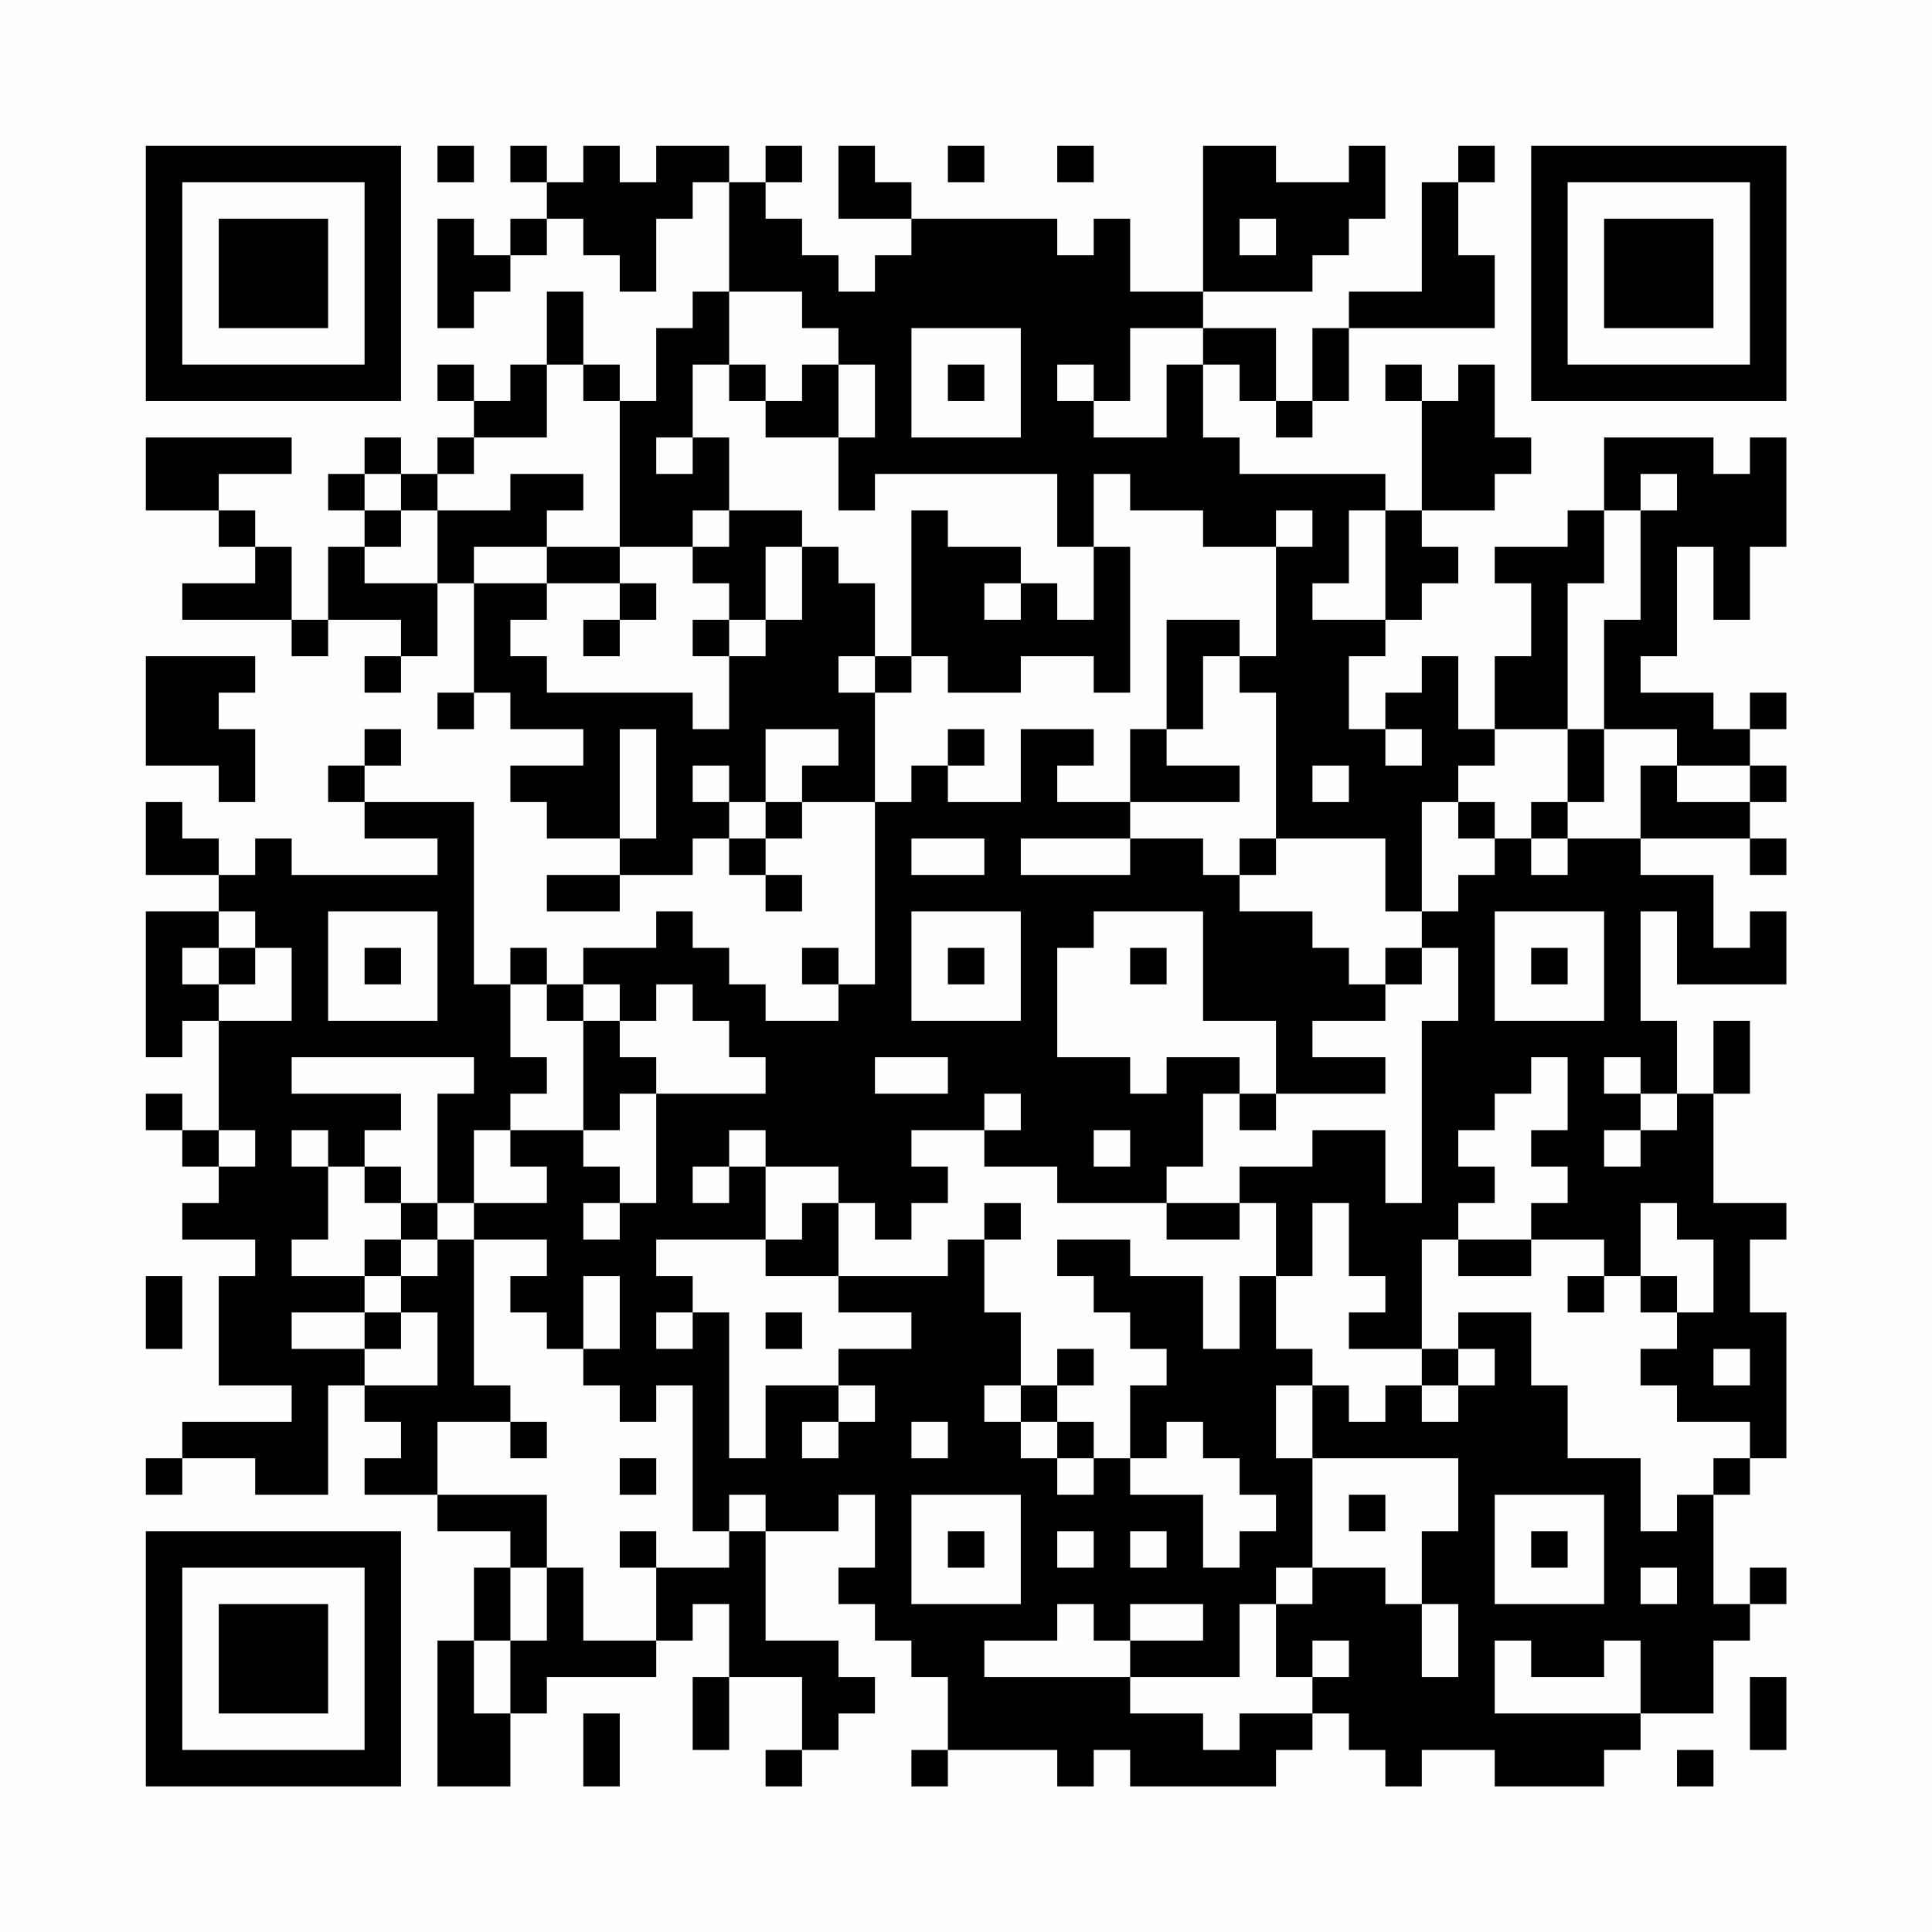 <?xml version="1.0" encoding="UTF-8"?>
<svg xmlns="http://www.w3.org/2000/svg" version="1.1" width="200" height="200" viewBox="0 0 200 200"><rect x="0" y="0" width="200" height="200" fill="#fefefe"/><g transform="scale(3.774)"><g transform="translate(4,4)"><path fill-rule="evenodd" d="M8 0L8 1L9 1L9 0ZM10 0L10 1L11 1L11 2L10 2L10 3L9 3L9 2L8 2L8 5L9 5L9 4L10 4L10 3L11 3L11 2L12 2L12 3L13 3L13 4L14 4L14 2L15 2L15 1L16 1L16 4L15 4L15 5L14 5L14 7L13 7L13 6L12 6L12 4L11 4L11 6L10 6L10 7L9 7L9 6L8 6L8 7L9 7L9 8L8 8L8 9L7 9L7 8L6 8L6 9L5 9L5 10L6 10L6 11L5 11L5 13L4 13L4 11L3 11L3 10L2 10L2 9L4 9L4 8L0 8L0 10L2 10L2 11L3 11L3 12L1 12L1 13L4 13L4 14L5 14L5 13L7 13L7 14L6 14L6 15L7 15L7 14L8 14L8 12L9 12L9 15L8 15L8 16L9 16L9 15L10 15L10 16L12 16L12 17L10 17L10 18L11 18L11 19L13 19L13 20L11 20L11 21L13 21L13 20L15 20L15 19L16 19L16 20L17 20L17 21L18 21L18 20L17 20L17 19L18 19L18 18L20 18L20 23L19 23L19 22L18 22L18 23L19 23L19 24L17 24L17 23L16 23L16 22L15 22L15 21L14 21L14 22L12 22L12 23L11 23L11 22L10 22L10 23L9 23L9 18L6 18L6 17L7 17L7 16L6 16L6 17L5 17L5 18L6 18L6 19L8 19L8 20L4 20L4 19L3 19L3 20L2 20L2 19L1 19L1 18L0 18L0 20L2 20L2 21L0 21L0 25L1 25L1 24L2 24L2 27L1 27L1 26L0 26L0 27L1 27L1 28L2 28L2 29L1 29L1 30L3 30L3 31L2 31L2 34L4 34L4 35L1 35L1 36L0 36L0 37L1 37L1 36L3 36L3 37L5 37L5 34L6 34L6 35L7 35L7 36L6 36L6 37L8 37L8 38L10 38L10 39L9 39L9 41L8 41L8 45L10 45L10 43L11 43L11 42L14 42L14 41L15 41L15 40L16 40L16 42L15 42L15 44L16 44L16 42L18 42L18 44L17 44L17 45L18 45L18 44L19 44L19 43L20 43L20 42L19 42L19 41L17 41L17 38L19 38L19 37L20 37L20 39L19 39L19 40L20 40L20 41L21 41L21 42L22 42L22 44L21 44L21 45L22 45L22 44L25 44L25 45L26 45L26 44L27 44L27 45L31 45L31 44L32 44L32 43L33 43L33 44L34 44L34 45L35 45L35 44L37 44L37 45L40 45L40 44L41 44L41 43L43 43L43 41L44 41L44 40L45 40L45 39L44 39L44 40L43 40L43 37L44 37L44 36L45 36L45 32L44 32L44 30L45 30L45 29L43 29L43 26L44 26L44 24L43 24L43 26L42 26L42 24L41 24L41 21L42 21L42 23L45 23L45 21L44 21L44 22L43 22L43 20L41 20L41 19L44 19L44 20L45 20L45 19L44 19L44 18L45 18L45 17L44 17L44 16L45 16L45 15L44 15L44 16L43 16L43 15L41 15L41 14L42 14L42 11L43 11L43 13L44 13L44 11L45 11L45 8L44 8L44 9L43 9L43 8L40 8L40 10L39 10L39 11L37 11L37 12L38 12L38 14L37 14L37 16L36 16L36 14L35 14L35 15L34 15L34 16L33 16L33 14L34 14L34 13L35 13L35 12L36 12L36 11L35 11L35 10L37 10L37 9L38 9L38 8L37 8L37 6L36 6L36 7L35 7L35 6L34 6L34 7L35 7L35 10L34 10L34 9L30 9L30 8L29 8L29 6L30 6L30 7L31 7L31 8L32 8L32 7L33 7L33 5L37 5L37 3L36 3L36 1L37 1L37 0L36 0L36 1L35 1L35 4L33 4L33 5L32 5L32 7L31 7L31 5L29 5L29 4L32 4L32 3L33 3L33 2L34 2L34 0L33 0L33 1L31 1L31 0L29 0L29 4L27 4L27 2L26 2L26 3L25 3L25 2L21 2L21 1L20 1L20 0L19 0L19 2L21 2L21 3L20 3L20 4L19 4L19 3L18 3L18 2L17 2L17 1L18 1L18 0L17 0L17 1L16 1L16 0L14 0L14 1L13 1L13 0L12 0L12 1L11 1L11 0ZM22 0L22 1L23 1L23 0ZM25 0L25 1L26 1L26 0ZM30 2L30 3L31 3L31 2ZM16 4L16 6L15 6L15 8L14 8L14 9L15 9L15 8L16 8L16 10L15 10L15 11L13 11L13 7L12 7L12 6L11 6L11 8L9 8L9 9L8 9L8 10L7 10L7 9L6 9L6 10L7 10L7 11L6 11L6 12L8 12L8 10L10 10L10 9L12 9L12 10L11 10L11 11L9 11L9 12L11 12L11 13L10 13L10 14L11 14L11 15L15 15L15 16L16 16L16 14L17 14L17 13L18 13L18 11L19 11L19 12L20 12L20 14L19 14L19 15L20 15L20 18L21 18L21 17L22 17L22 18L24 18L24 16L26 16L26 17L25 17L25 18L27 18L27 19L24 19L24 20L27 20L27 19L29 19L29 20L30 20L30 21L32 21L32 22L33 22L33 23L34 23L34 24L32 24L32 25L34 25L34 26L31 26L31 24L29 24L29 21L26 21L26 22L25 22L25 25L27 25L27 26L28 26L28 25L30 25L30 26L29 26L29 28L28 28L28 29L25 29L25 28L23 28L23 27L24 27L24 26L23 26L23 27L21 27L21 28L22 28L22 29L21 29L21 30L20 30L20 29L19 29L19 28L17 28L17 27L16 27L16 28L15 28L15 29L16 29L16 28L17 28L17 30L14 30L14 31L15 31L15 32L14 32L14 33L15 33L15 32L16 32L16 36L17 36L17 34L19 34L19 35L18 35L18 36L19 36L19 35L20 35L20 34L19 34L19 33L21 33L21 32L19 32L19 31L22 31L22 30L23 30L23 32L24 32L24 34L23 34L23 35L24 35L24 36L25 36L25 37L26 37L26 36L27 36L27 37L29 37L29 39L30 39L30 38L31 38L31 37L30 37L30 36L29 36L29 35L28 35L28 36L27 36L27 34L28 34L28 33L27 33L27 32L26 32L26 31L25 31L25 30L27 30L27 31L29 31L29 33L30 33L30 31L31 31L31 33L32 33L32 34L31 34L31 36L32 36L32 39L31 39L31 40L30 40L30 42L27 42L27 41L29 41L29 40L27 40L27 41L26 41L26 40L25 40L25 41L23 41L23 42L27 42L27 43L29 43L29 44L30 44L30 43L32 43L32 42L33 42L33 41L32 41L32 42L31 42L31 40L32 40L32 39L34 39L34 40L35 40L35 42L36 42L36 40L35 40L35 38L36 38L36 36L32 36L32 34L33 34L33 35L34 35L34 34L35 34L35 35L36 35L36 34L37 34L37 33L36 33L36 32L38 32L38 34L39 34L39 36L41 36L41 38L42 38L42 37L43 37L43 36L44 36L44 35L42 35L42 34L41 34L41 33L42 33L42 32L43 32L43 30L42 30L42 29L41 29L41 31L40 31L40 30L38 30L38 29L39 29L39 28L38 28L38 27L39 27L39 25L38 25L38 26L37 26L37 27L36 27L36 28L37 28L37 29L36 29L36 30L35 30L35 33L33 33L33 32L34 32L34 31L33 31L33 29L32 29L32 31L31 31L31 29L30 29L30 28L32 28L32 27L34 27L34 29L35 29L35 24L36 24L36 22L35 22L35 21L36 21L36 20L37 20L37 19L38 19L38 20L39 20L39 19L41 19L41 17L42 17L42 18L44 18L44 17L42 17L42 16L40 16L40 13L41 13L41 10L42 10L42 9L41 9L41 10L40 10L40 12L39 12L39 16L37 16L37 17L36 17L36 18L35 18L35 21L34 21L34 19L31 19L31 15L30 15L30 14L31 14L31 11L32 11L32 10L31 10L31 11L29 11L29 10L27 10L27 9L26 9L26 11L25 11L25 9L20 9L20 10L19 10L19 8L20 8L20 6L19 6L19 5L18 5L18 4ZM21 5L21 8L24 8L24 5ZM27 5L27 7L26 7L26 6L25 6L25 7L26 7L26 8L28 8L28 6L29 6L29 5ZM16 6L16 7L17 7L17 8L19 8L19 6L18 6L18 7L17 7L17 6ZM22 6L22 7L23 7L23 6ZM16 10L16 11L15 11L15 12L16 12L16 13L15 13L15 14L16 14L16 13L17 13L17 11L18 11L18 10ZM21 10L21 14L20 14L20 15L21 15L21 14L22 14L22 15L24 15L24 14L26 14L26 15L27 15L27 11L26 11L26 13L25 13L25 12L24 12L24 11L22 11L22 10ZM33 10L33 12L32 12L32 13L34 13L34 10ZM11 11L11 12L13 12L13 13L12 13L12 14L13 14L13 13L14 13L14 12L13 12L13 11ZM23 12L23 13L24 13L24 12ZM28 13L28 16L27 16L27 18L30 18L30 17L28 17L28 16L29 16L29 14L30 14L30 13ZM0 14L0 17L2 17L2 18L3 18L3 16L2 16L2 15L3 15L3 14ZM13 16L13 19L14 19L14 16ZM17 16L17 18L16 18L16 17L15 17L15 18L16 18L16 19L17 19L17 18L18 18L18 17L19 17L19 16ZM22 16L22 17L23 17L23 16ZM34 16L34 17L35 17L35 16ZM39 16L39 18L38 18L38 19L39 19L39 18L40 18L40 16ZM32 17L32 18L33 18L33 17ZM36 18L36 19L37 19L37 18ZM21 19L21 20L23 20L23 19ZM30 19L30 20L31 20L31 19ZM2 21L2 22L1 22L1 23L2 23L2 24L4 24L4 22L3 22L3 21ZM5 21L5 24L8 24L8 21ZM21 21L21 24L24 24L24 21ZM37 21L37 24L40 24L40 21ZM2 22L2 23L3 23L3 22ZM6 22L6 23L7 23L7 22ZM22 22L22 23L23 23L23 22ZM27 22L27 23L28 23L28 22ZM34 22L34 23L35 23L35 22ZM38 22L38 23L39 23L39 22ZM10 23L10 25L11 25L11 26L10 26L10 27L9 27L9 29L8 29L8 26L9 26L9 25L4 25L4 26L7 26L7 27L6 27L6 28L5 28L5 27L4 27L4 28L5 28L5 30L4 30L4 31L6 31L6 32L4 32L4 33L6 33L6 34L8 34L8 32L7 32L7 31L8 31L8 30L9 30L9 34L10 34L10 35L8 35L8 37L11 37L11 39L10 39L10 41L9 41L9 43L10 43L10 41L11 41L11 39L12 39L12 41L14 41L14 39L16 39L16 38L17 38L17 37L16 37L16 38L15 38L15 34L14 34L14 35L13 35L13 34L12 34L12 33L13 33L13 31L12 31L12 33L11 33L11 32L10 32L10 31L11 31L11 30L9 30L9 29L11 29L11 28L10 28L10 27L12 27L12 28L13 28L13 29L12 29L12 30L13 30L13 29L14 29L14 26L17 26L17 25L16 25L16 24L15 24L15 23L14 23L14 24L13 24L13 23L12 23L12 24L11 24L11 23ZM12 24L12 27L13 27L13 26L14 26L14 25L13 25L13 24ZM20 25L20 26L22 26L22 25ZM40 25L40 26L41 26L41 27L40 27L40 28L41 28L41 27L42 27L42 26L41 26L41 25ZM30 26L30 27L31 27L31 26ZM2 27L2 28L3 28L3 27ZM26 27L26 28L27 28L27 27ZM6 28L6 29L7 29L7 30L6 30L6 31L7 31L7 30L8 30L8 29L7 29L7 28ZM18 29L18 30L17 30L17 31L19 31L19 29ZM23 29L23 30L24 30L24 29ZM28 29L28 30L30 30L30 29ZM36 30L36 31L38 31L38 30ZM0 31L0 33L1 33L1 31ZM39 31L39 32L40 32L40 31ZM41 31L41 32L42 32L42 31ZM6 32L6 33L7 33L7 32ZM17 32L17 33L18 33L18 32ZM25 33L25 34L24 34L24 35L25 35L25 36L26 36L26 35L25 35L25 34L26 34L26 33ZM35 33L35 34L36 34L36 33ZM43 33L43 34L44 34L44 33ZM10 35L10 36L11 36L11 35ZM21 35L21 36L22 36L22 35ZM13 36L13 37L14 37L14 36ZM21 37L21 40L24 40L24 37ZM33 37L33 38L34 38L34 37ZM37 37L37 40L40 40L40 37ZM13 38L13 39L14 39L14 38ZM22 38L22 39L23 39L23 38ZM25 38L25 39L26 39L26 38ZM27 38L27 39L28 39L28 38ZM38 38L38 39L39 39L39 38ZM41 39L41 40L42 40L42 39ZM37 41L37 43L41 43L41 41L40 41L40 42L38 42L38 41ZM44 42L44 44L45 44L45 42ZM12 43L12 45L13 45L13 43ZM42 44L42 45L43 45L43 44ZM0 0L0 7L7 7L7 0ZM1 1L1 6L6 6L6 1ZM2 2L2 5L5 5L5 2ZM38 0L38 7L45 7L45 0ZM39 1L39 6L44 6L44 1ZM40 2L40 5L43 5L43 2ZM0 38L0 45L7 45L7 38ZM1 39L1 44L6 44L6 39ZM2 40L2 43L5 43L5 40Z" fill="#000000"/></g></g></svg>

